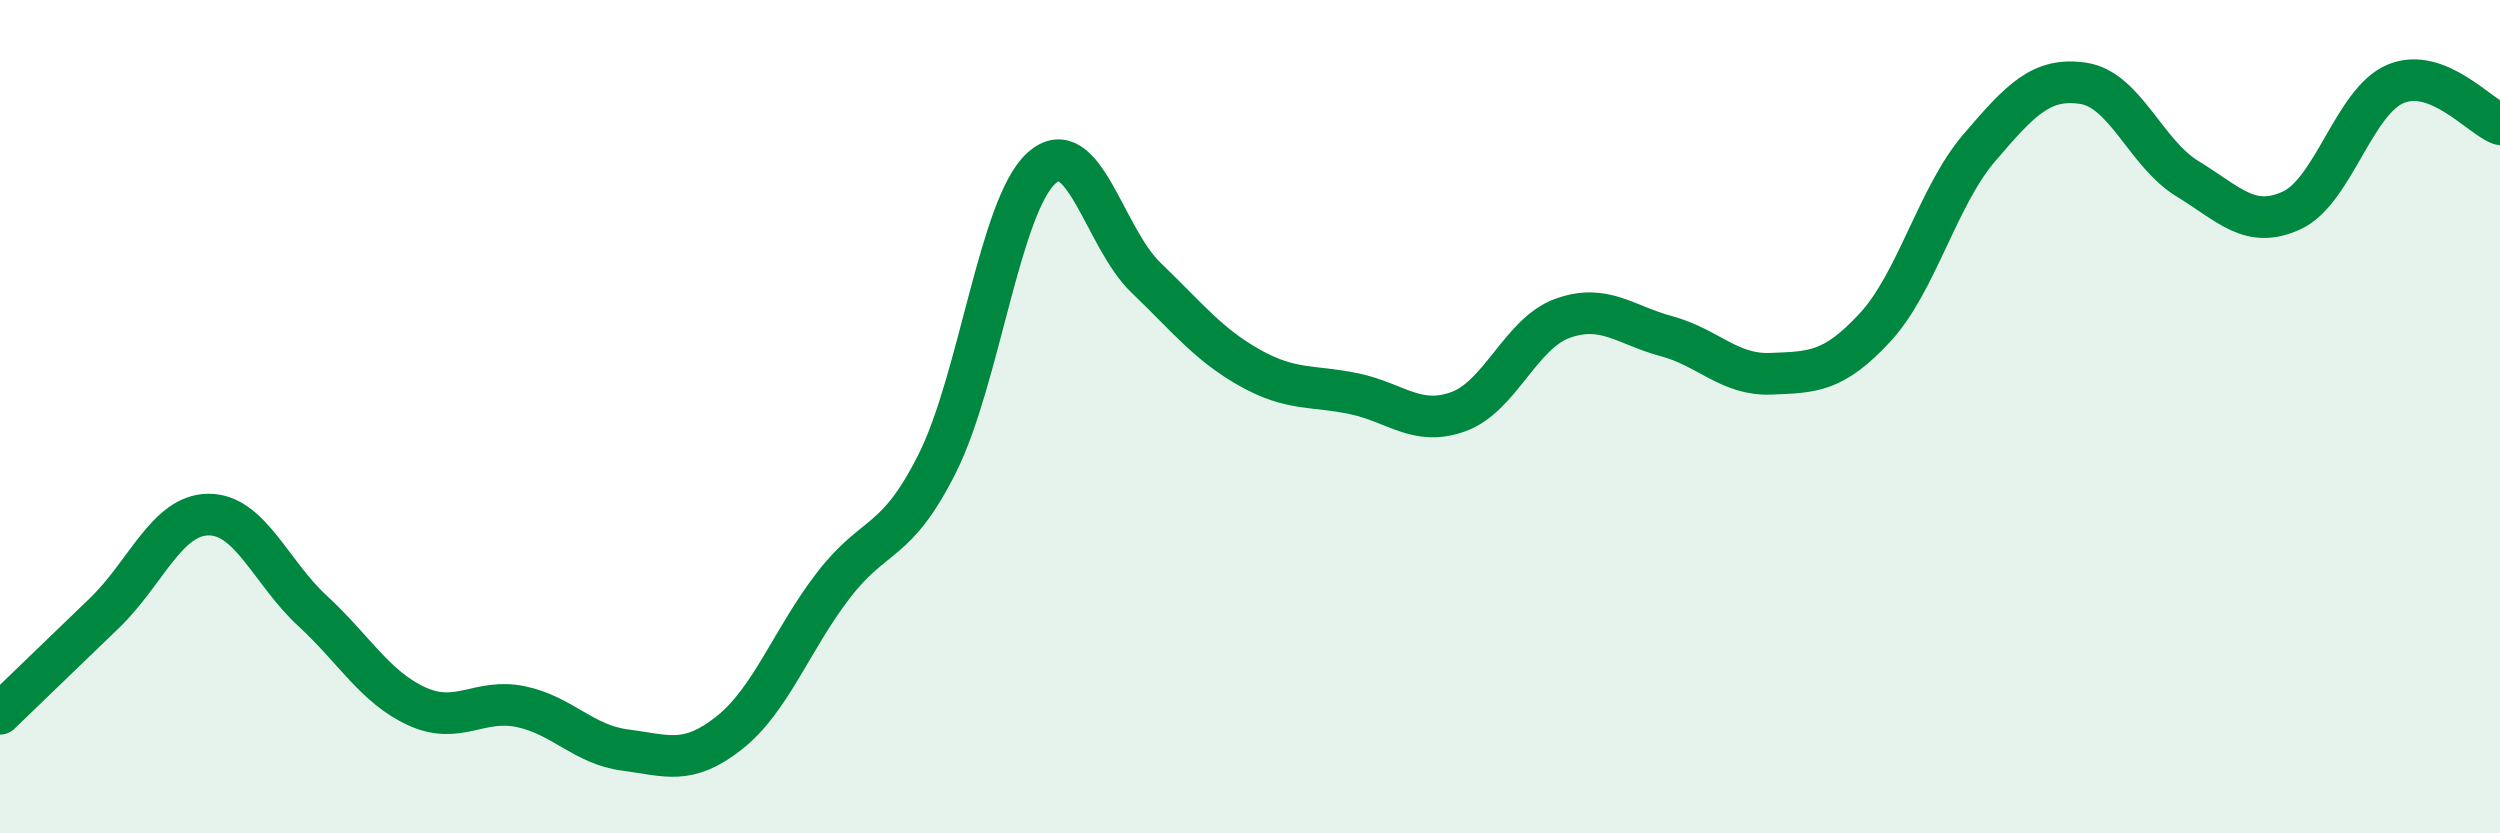 
    <svg width="60" height="20" viewBox="0 0 60 20" xmlns="http://www.w3.org/2000/svg">
      <path
        d="M 0,17.13 C 0.5,16.65 1.5,15.68 2.5,14.72 C 3.5,13.76 4,12.36 5,12.35 C 6,12.34 6.5,13.74 7.5,14.66 C 8.5,15.58 9,16.49 10,16.95 C 11,17.41 11.5,16.75 12.5,16.96 C 13.5,17.17 14,17.87 15,18 C 16,18.13 16.5,18.38 17.5,17.59 C 18.5,16.8 19,15.35 20,14.05 C 21,12.75 21.5,13.11 22.5,11.11 C 23.5,9.11 24,4.92 25,4.03 C 26,3.14 26.5,5.7 27.5,6.66 C 28.5,7.62 29,8.27 30,8.83 C 31,9.39 31.5,9.24 32.5,9.45 C 33.5,9.66 34,10.24 35,9.88 C 36,9.52 36.5,8 37.5,7.64 C 38.5,7.28 39,7.8 40,8.07 C 41,8.34 41.5,9.01 42.5,8.97 C 43.5,8.93 44,8.94 45,7.86 C 46,6.78 46.5,4.72 47.5,3.55 C 48.5,2.38 49,1.85 50,2 C 51,2.15 51.5,3.68 52.5,4.29 C 53.5,4.9 54,5.51 55,5.05 C 56,4.59 56.5,2.42 57.5,2.01 C 58.5,1.6 59.5,2.79 60,2.98L60 20L0 20Z"
        fill="#008740"
        opacity="0.1"
        stroke-linecap="round"
        stroke-linejoin="round"
      />
      <path
        d="M 0,17.13 C 0.5,16.65 1.5,15.68 2.5,14.72 C 3.5,13.76 4,12.36 5,12.35 C 6,12.34 6.5,13.74 7.5,14.66 C 8.5,15.58 9,16.49 10,16.95 C 11,17.41 11.5,16.75 12.5,16.96 C 13.5,17.17 14,17.87 15,18 C 16,18.13 16.5,18.38 17.5,17.59 C 18.5,16.8 19,15.35 20,14.05 C 21,12.75 21.5,13.11 22.5,11.11 C 23.5,9.11 24,4.92 25,4.03 C 26,3.14 26.5,5.7 27.5,6.66 C 28.5,7.62 29,8.27 30,8.83 C 31,9.39 31.5,9.24 32.5,9.45 C 33.5,9.66 34,10.24 35,9.88 C 36,9.52 36.5,8 37.5,7.64 C 38.5,7.28 39,7.8 40,8.07 C 41,8.34 41.5,9.01 42.5,8.97 C 43.5,8.93 44,8.94 45,7.86 C 46,6.78 46.5,4.72 47.5,3.55 C 48.5,2.38 49,1.85 50,2 C 51,2.15 51.5,3.68 52.5,4.29 C 53.5,4.9 54,5.51 55,5.05 C 56,4.59 56.5,2.42 57.5,2.01 C 58.5,1.6 59.5,2.79 60,2.98"
        stroke="#008740"
        stroke-width="1"
        fill="none"
        stroke-linecap="round"
        stroke-linejoin="round"
      />
    </svg>
  